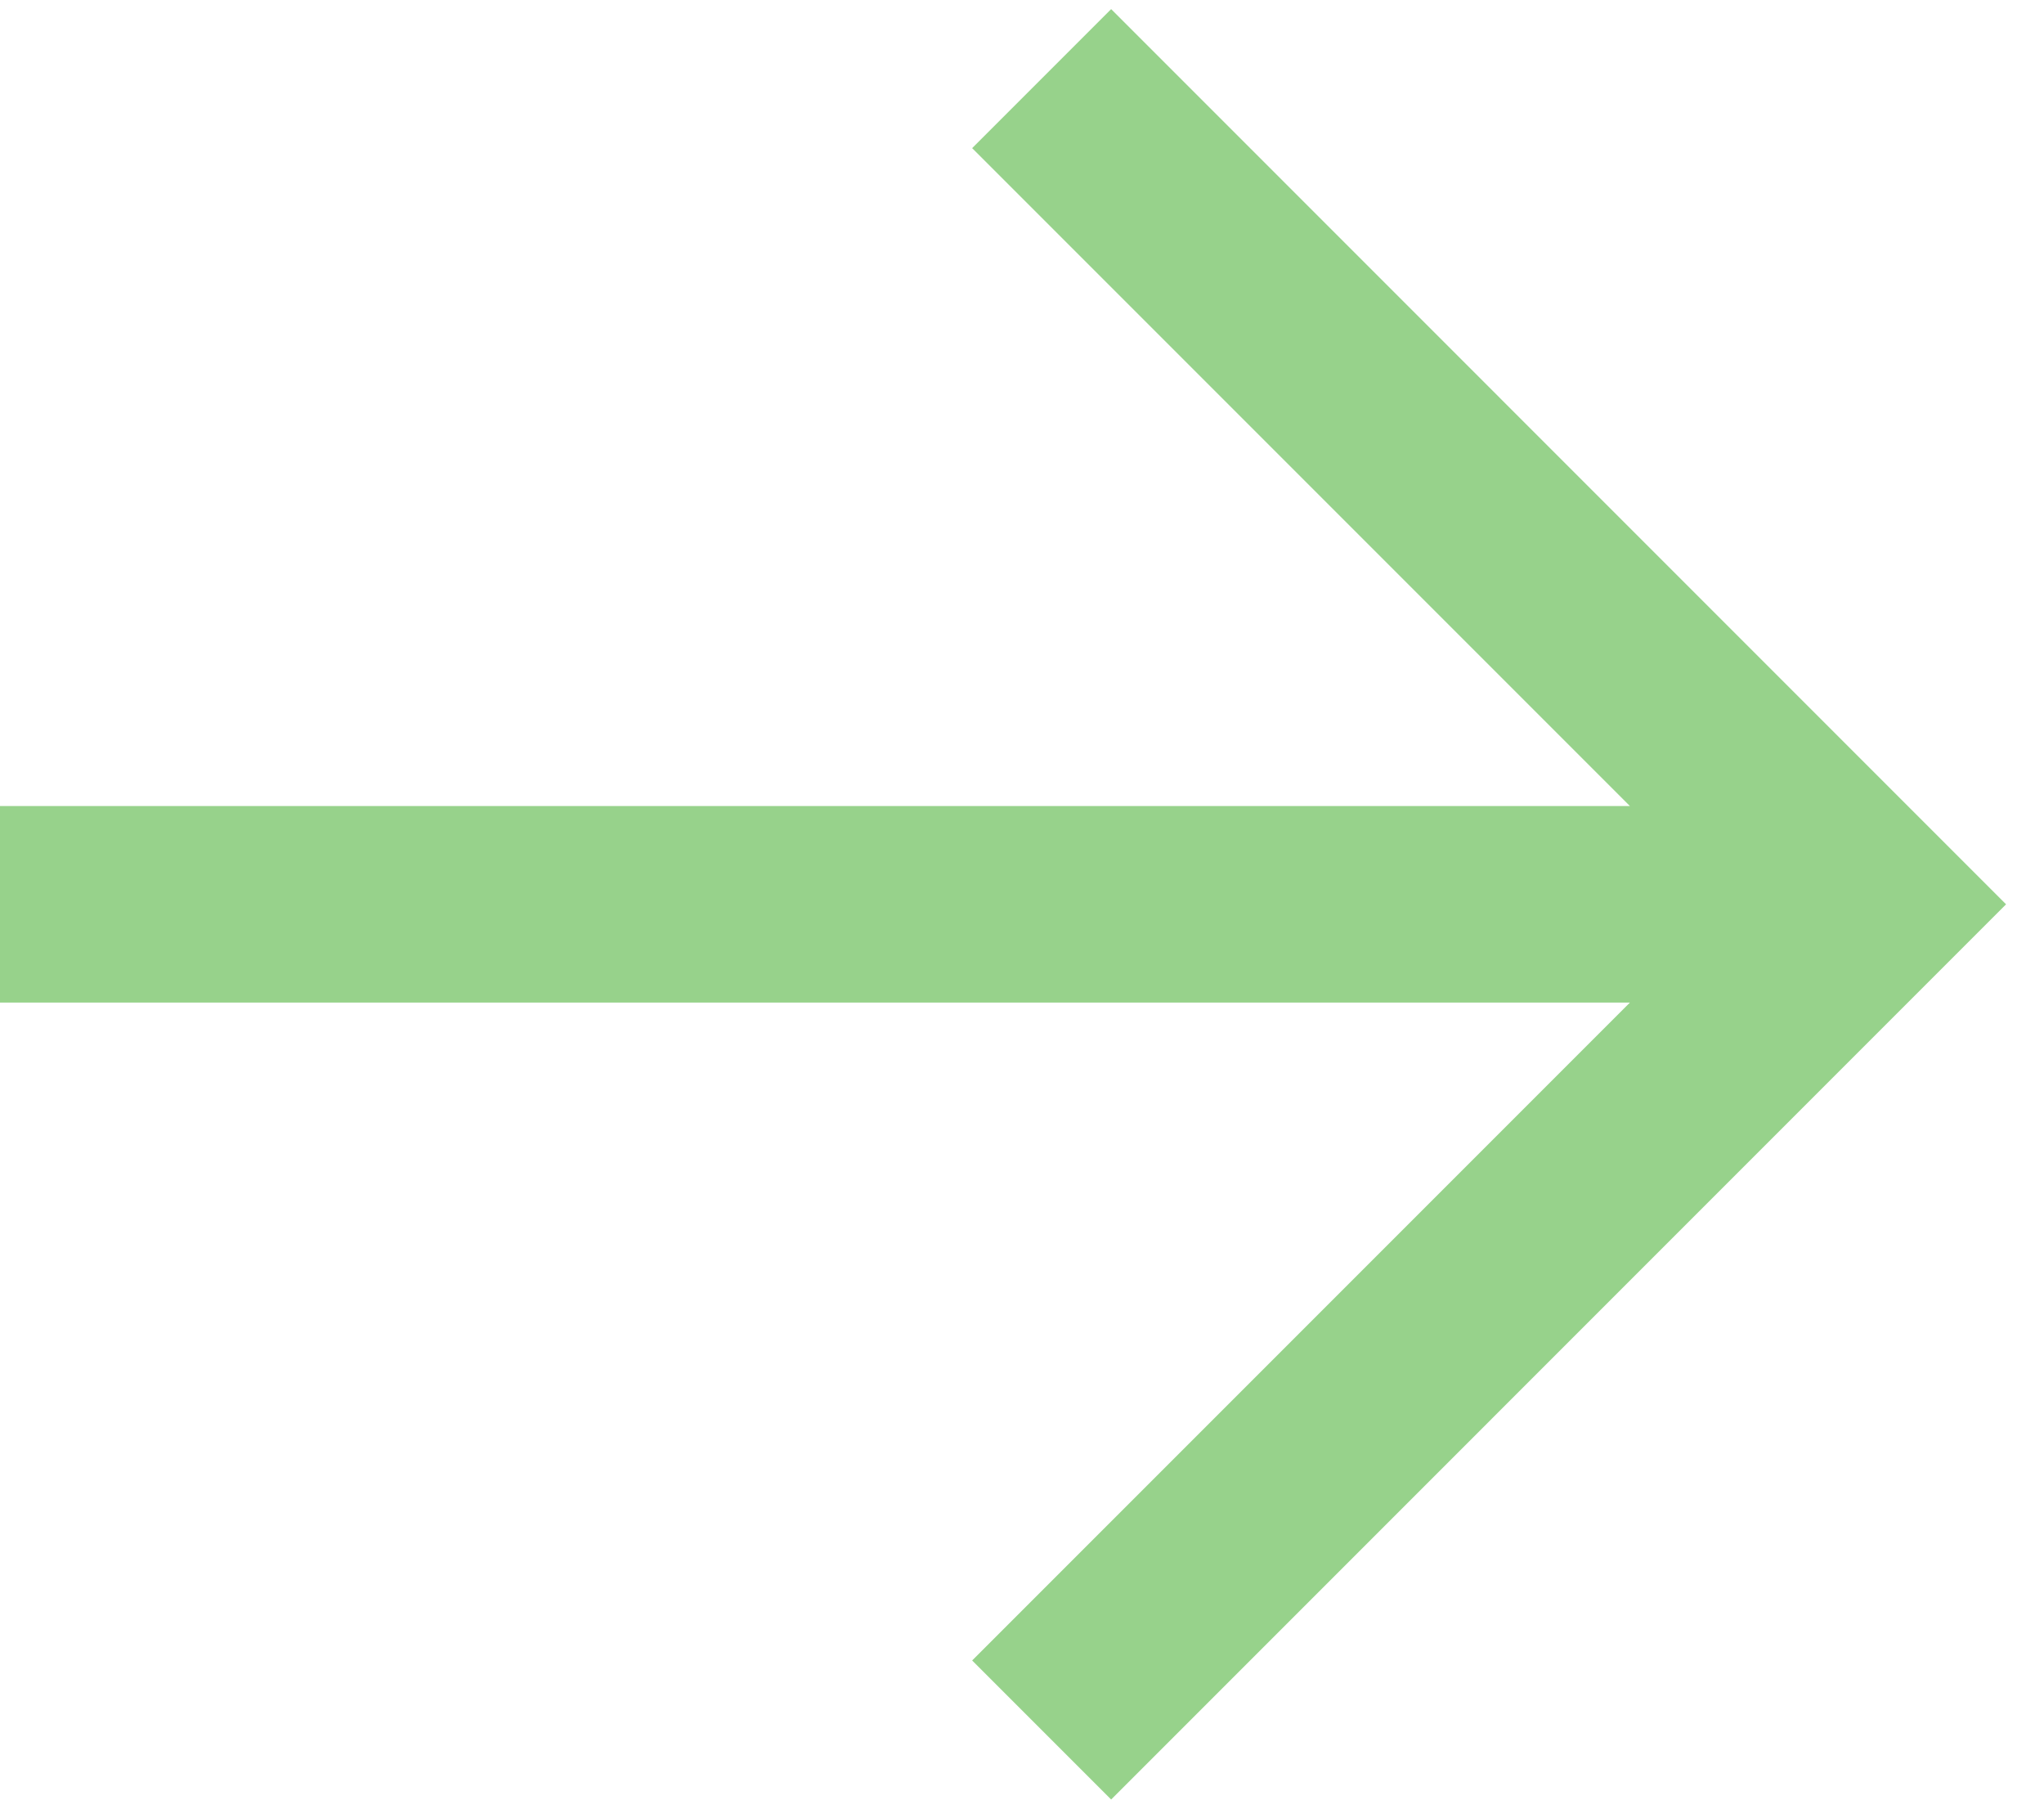 <svg width="52" height="46" viewBox="0 0 52 46" fill="none" xmlns="http://www.w3.org/2000/svg">
<g clip-path="url(#clip0_436_141)">
<path fill-rule="evenodd" clip-rule="evenodd" d="M28.268 0.232L51.035 23L28.268 45.768L24.732 42.232L41.465 25.5H0V20.5H41.465L24.732 3.768L28.268 0.232Z" fill="#97D28B"/>
</g>
<defs>
<clipPath id="clip0_436_141">
<rect width="52" height="46" fill="white"/>
</clipPath>
</defs>
</svg>
